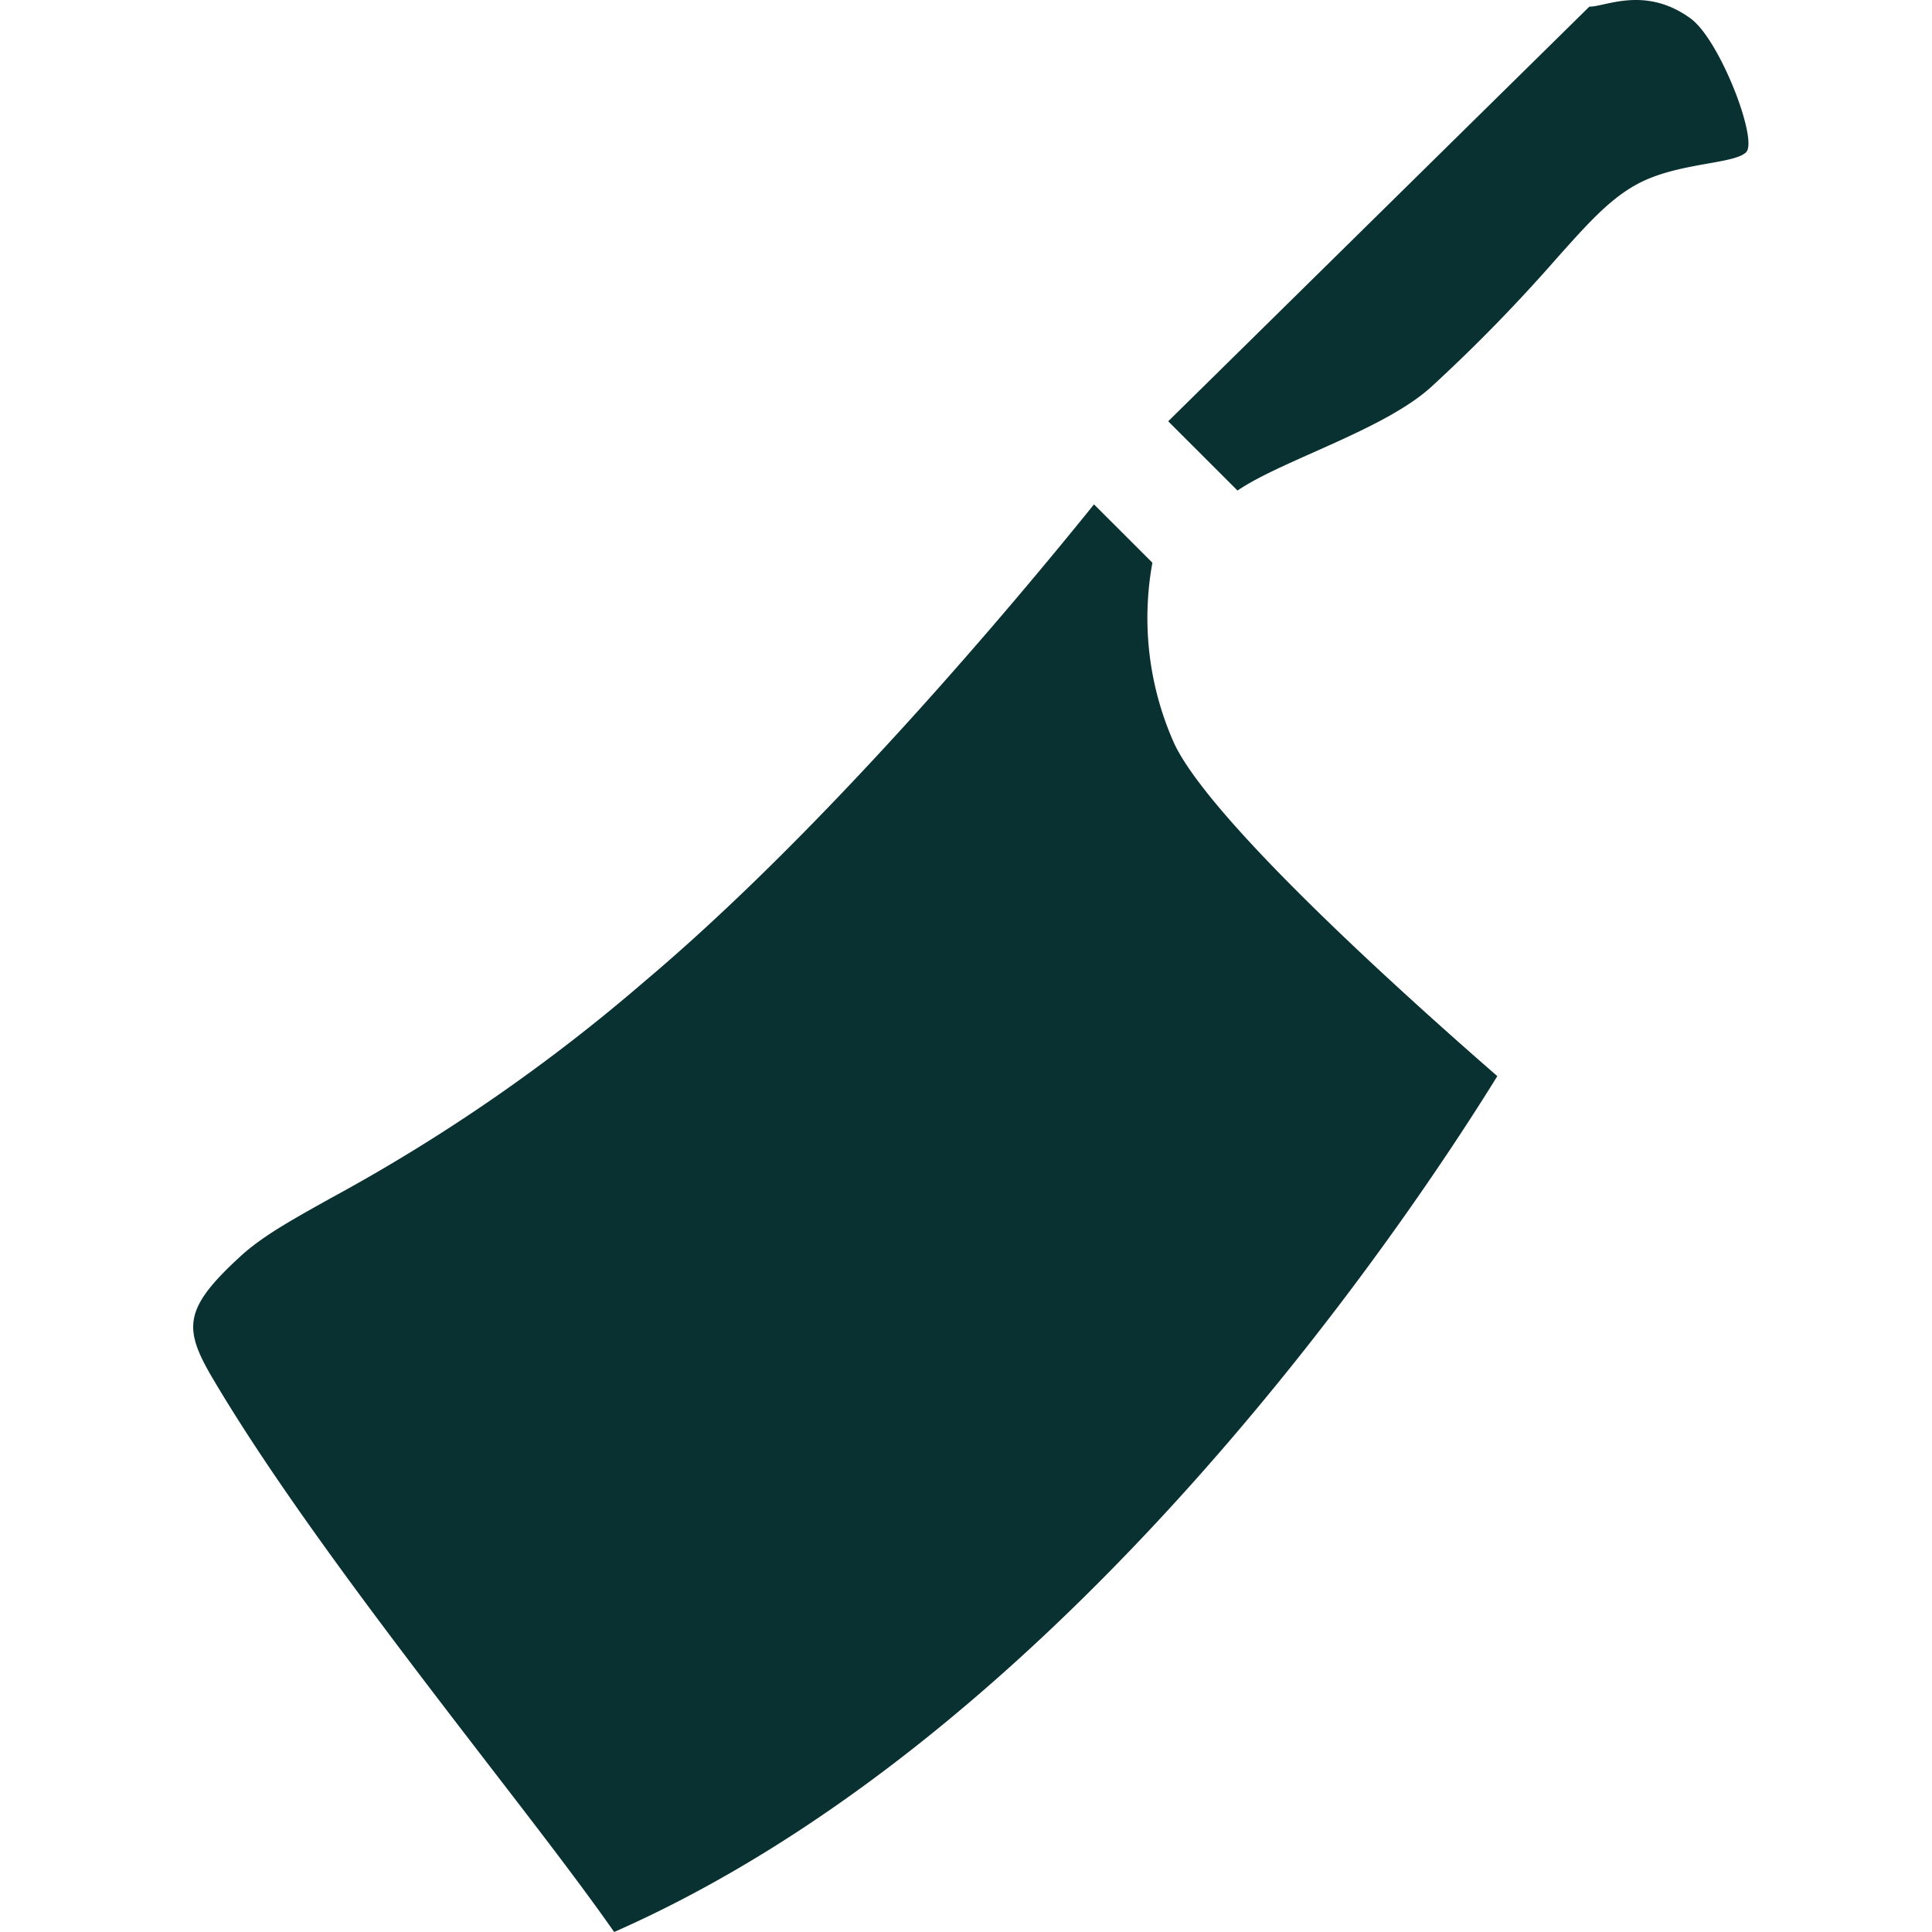 <svg xmlns="http://www.w3.org/2000/svg" xmlns:xlink="http://www.w3.org/1999/xlink" width="200" height="200" viewBox="0 0 200 200">
  <defs>
    <clipPath id="clip-Custom_Size_14">
      <rect width="200" height="200"/>
    </clipPath>
  </defs>
  <g id="Custom_Size_14" data-name="Custom Size – 14" clip-path="url(#clip-Custom_Size_14)">
    <rect width="200" height="200" fill="rgba(127,38,41,0)"/>
    <path id="_x30_1" d="M184.9,111.4c-9.289,15.027-44.523,67.935-91.426,88.6-3.211-4.612-7.816-10.595-12.95-17.254C71.013,170.384,59.171,155,51.906,142.672c-3.048-5.174-3.025-7.2,2.862-12.6,2.244-2.064,5.213-3.722,9.329-6.017a184.091,184.091,0,0,0,32.552-22.484c18.7-15.763,38.243-39.119,46.5-49.359l6.045,6.04a31.8,31.8,0,0,0,2.267,18.733C155.3,85.1,175.626,103.328,184.9,111.4ZM199.44,19.029c-2.9,1.546-5.2,4.139-8.4,7.721a170.373,170.373,0,0,1-12.944,13.266c-4.858,4.465-15.441,7.6-20.091,10.764l-7.175-7.17L194.424.69c1.7,0,5.814-2.188,10.492,1.226,3.042,2.233,7,12.58,5.741,13.84s-7.046,1.046-11.218,3.273Z" transform="translate(-29.898 0.001)" fill="#0a3131"/>
  </g>
</svg>
